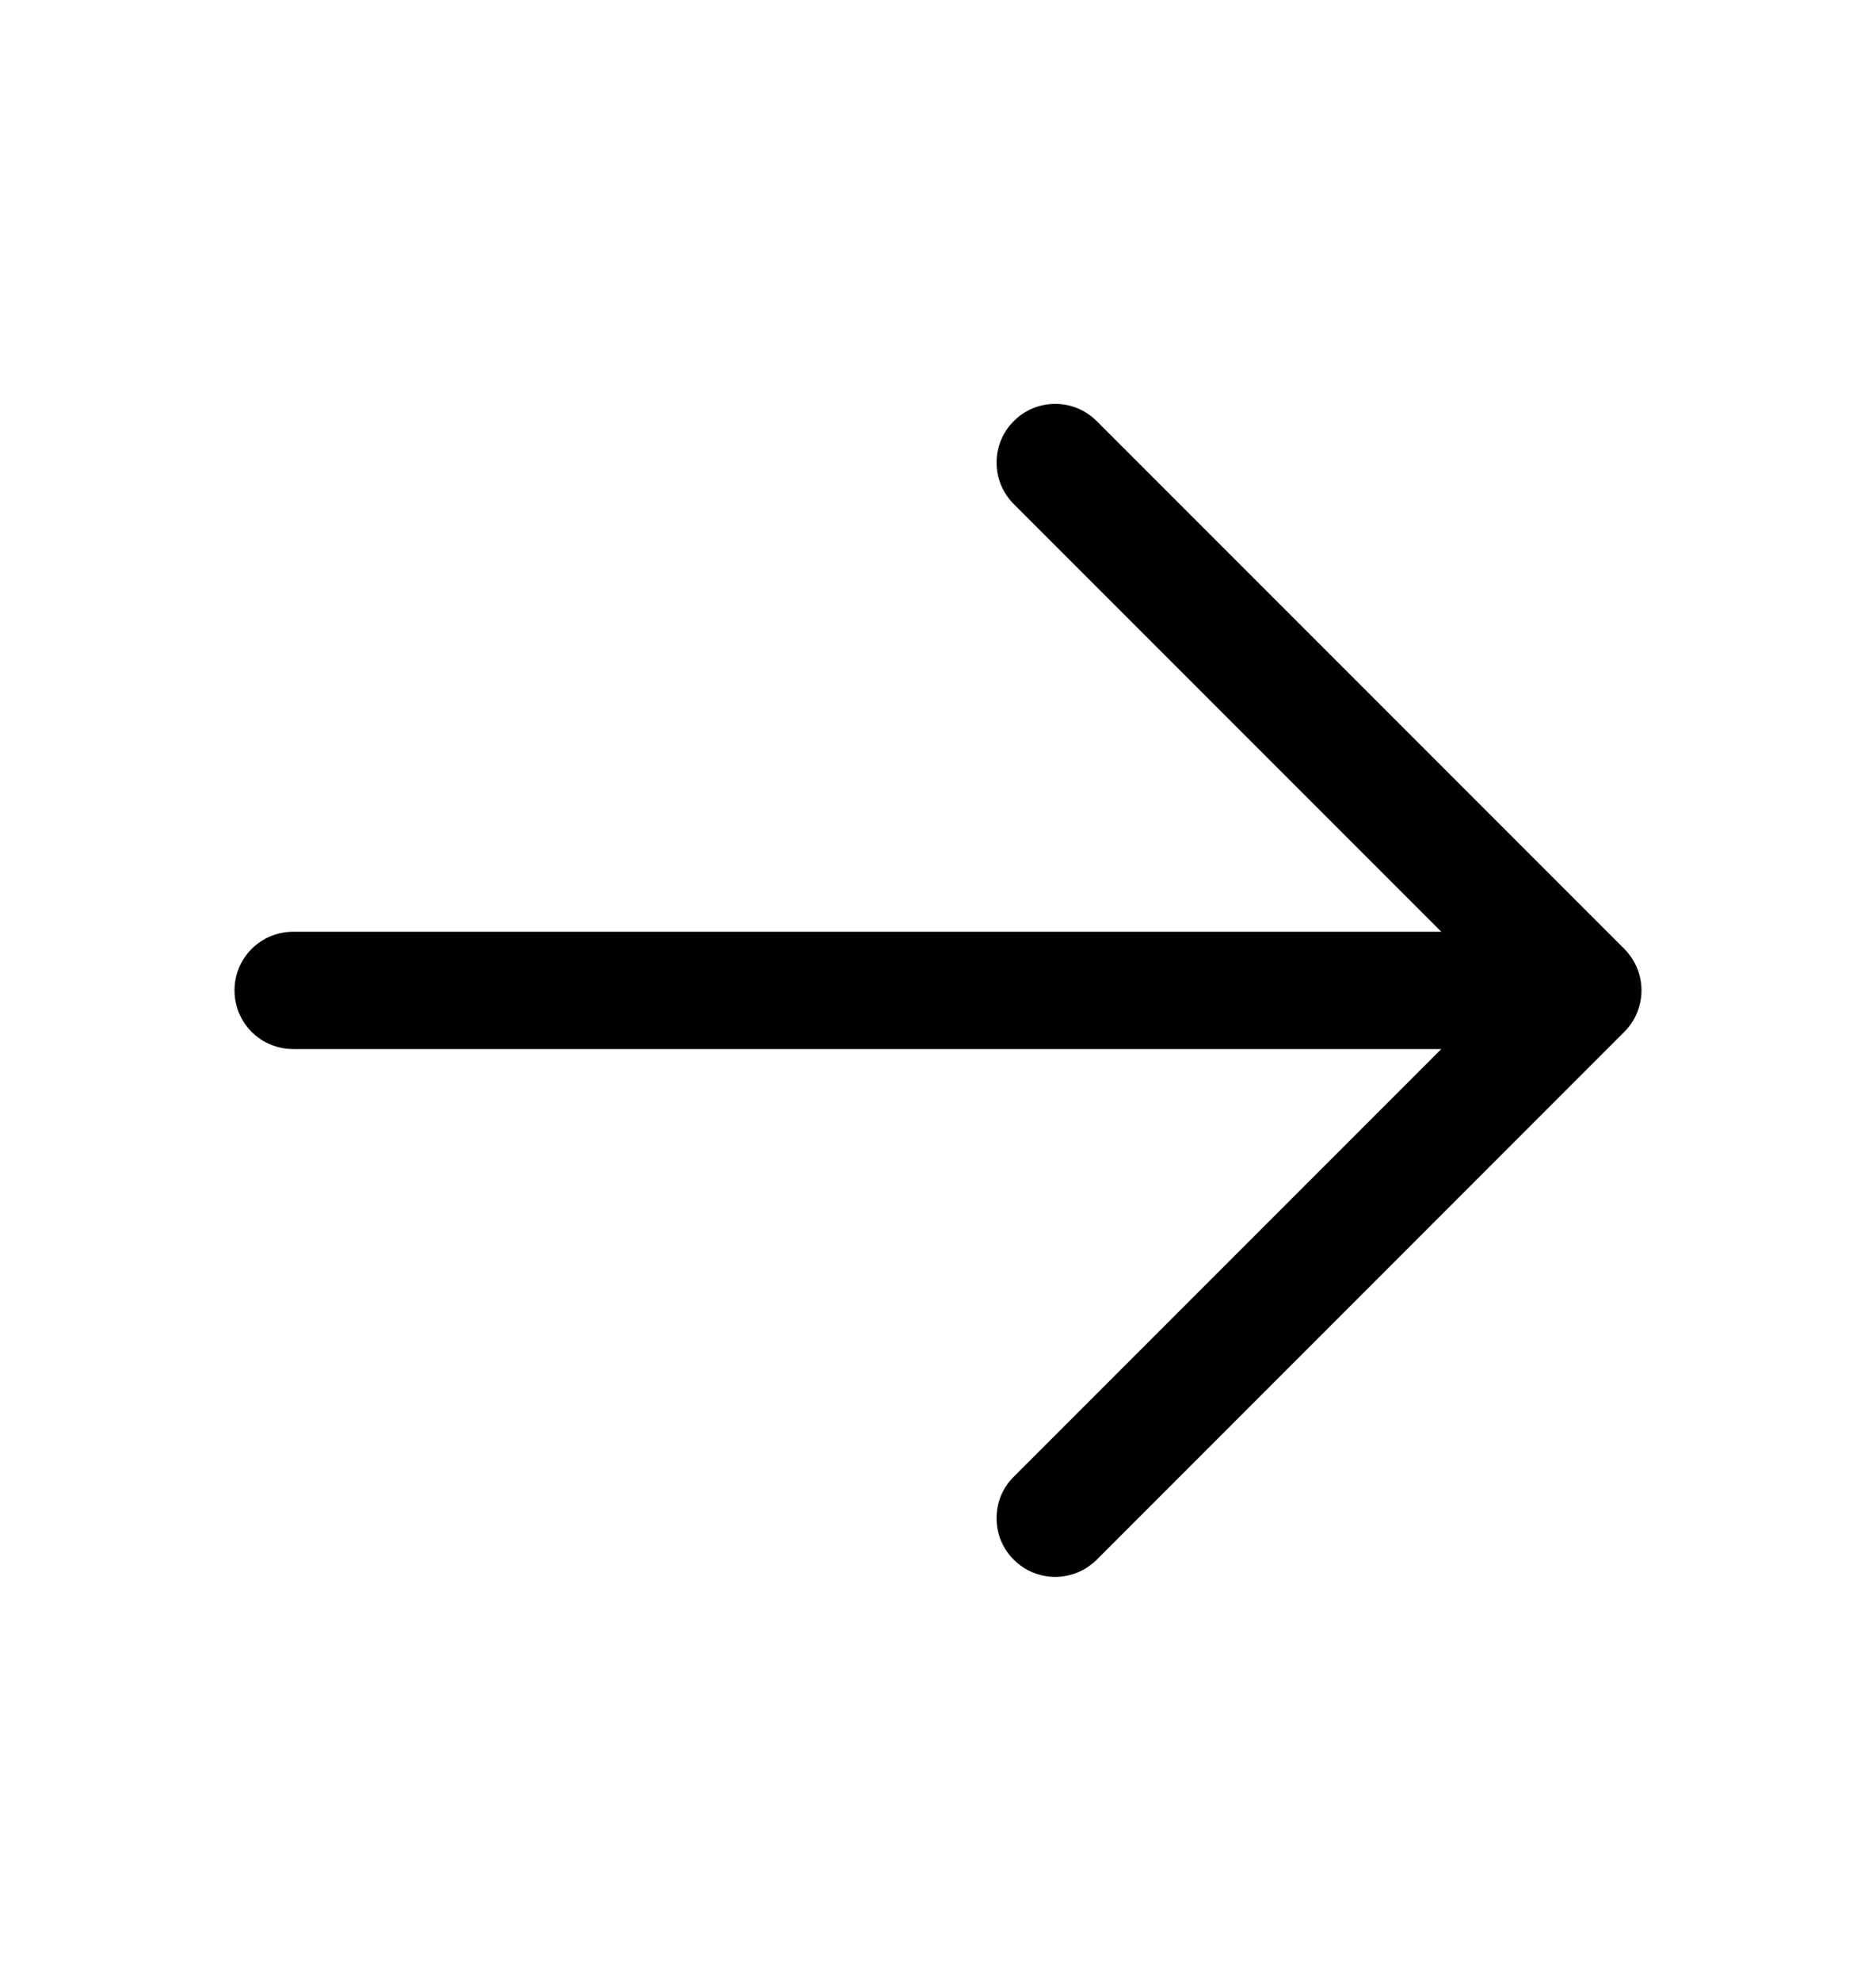 <svg width="18" height="19" viewBox="0 0 18 19" fill="none" xmlns="http://www.w3.org/2000/svg">
<path d="M9.727 14.96C9.674 14.908 9.633 14.845 9.604 14.777C9.576 14.709 9.562 14.636 9.562 14.562C9.562 14.488 9.576 14.415 9.604 14.346C9.633 14.278 9.674 14.216 9.727 14.164L13.829 10.062L2.812 10.062C2.663 10.062 2.52 10.003 2.414 9.897C2.309 9.792 2.25 9.649 2.25 9.499C2.25 9.35 2.309 9.207 2.414 9.102C2.52 8.996 2.663 8.937 2.812 8.937L13.829 8.937L9.727 4.835C9.621 4.729 9.562 4.586 9.562 4.437C9.562 4.288 9.621 4.144 9.727 4.039C9.832 3.933 9.975 3.874 10.125 3.874C10.274 3.874 10.417 3.933 10.523 4.039L15.585 9.101C15.637 9.154 15.679 9.216 15.707 9.284C15.735 9.352 15.75 9.425 15.75 9.499C15.75 9.573 15.735 9.646 15.707 9.715C15.679 9.783 15.637 9.845 15.585 9.897L10.523 14.96C10.47 15.012 10.408 15.054 10.34 15.082C10.272 15.11 10.198 15.125 10.125 15.125C10.051 15.125 9.977 15.11 9.909 15.082C9.841 15.054 9.779 15.012 9.727 14.96Z" fill="black"/>
</svg>
